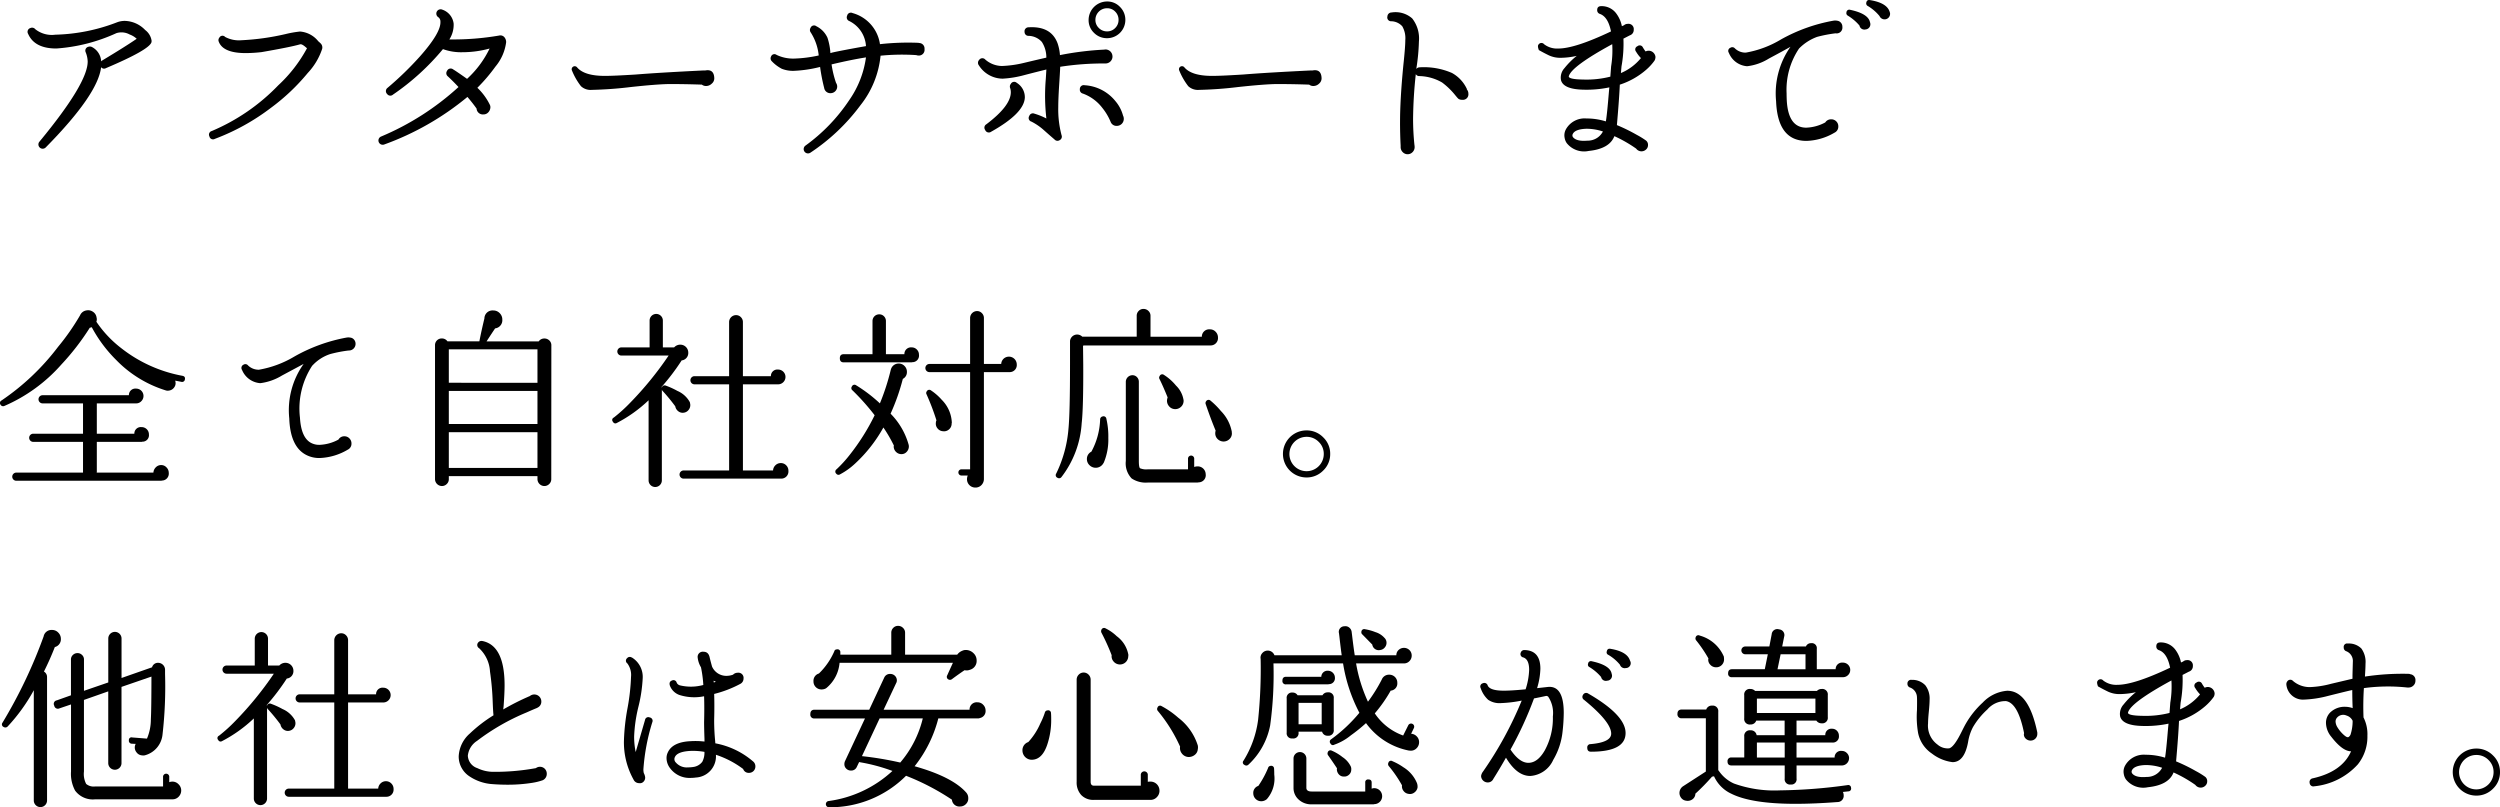 <svg xmlns="http://www.w3.org/2000/svg" width="282.892" height="91.348" viewBox="0 0 282.892 91.348">
  <g id="アフターサポートまで_全て自社対応_他社とは安心感が違います_" data-name="アフターサポートまで 全て自社対応 他社とは安心感が違います " transform="translate(-265.613 -3809.772)" style="isolation: isolate">
    <g id="グループ_10492" data-name="グループ 10492" style="isolation: isolate">
      <path id="パス_755246" data-name="パス 755246" d="M282.751,3814.556q-.263.858-5.147,2.925a.417.417,0,0,1-.55-.109q-.352,3.081-6.248,9.064a.483.483,0,0,1-.726-.638q5.456-6.6,5.456-9.065a3.041,3.041,0,0,0-.221-1.033.447.447,0,0,1,.309-.638.522.522,0,0,1,.418.043,1.938,1.938,0,0,1,1.012,1.519v.088l.11-.088q2.706-1.627,3.916-2.464a2.3,2.3,0,0,0-.792-.484,1.928,1.928,0,0,0-1.5-.155,19.486,19.486,0,0,1-6.8,1.739q-2.464,0-3.19-1.651a.443.443,0,0,1,.241-.659.468.468,0,0,1,.573.132,3.012,3.012,0,0,0,2.266.616,20.7,20.7,0,0,0,6.995-1.408,2.482,2.482,0,0,1,.859-.154,3.3,3.3,0,0,1,2.31,1.034,1.845,1.845,0,0,1,.725,1.21A.713.713,0,0,1,282.751,3814.556Z"/>
      <path id="パス_755247" data-name="パス 755247" d="M302.068,3815.3a7.35,7.35,0,0,1-1.628,2.728,23.294,23.294,0,0,1-4.158,3.938,24.915,24.915,0,0,1-6.358,3.52.414.414,0,0,1-.616-.286.419.419,0,0,1,.264-.6,22.684,22.684,0,0,0,7.524-5.17,16.174,16.174,0,0,0,3.256-4.2l-.11-.089c-.308-.278-.536-.4-.682-.351q-1.056.307-4.356.88a16.376,16.376,0,0,1-1.782.11q-2.574,0-3.058-1.3a.432.432,0,0,1,.066-.44.4.4,0,0,1,.66-.088,3.3,3.3,0,0,0,1.826.374,27.753,27.753,0,0,0,5.016-.7,12.211,12.211,0,0,1,1.628-.286,2.917,2.917,0,0,1,2.068,1.1c.117.1.19.168.22.2A.649.649,0,0,1,302.068,3815.3Z"/>
      <path id="パス_755248" data-name="パス 755248" d="M322.886,3814.556a5.35,5.35,0,0,1-1.21,2.75,19.442,19.442,0,0,1-2.046,2.4,6.708,6.708,0,0,1,1.408,1.914.6.6,0,0,1,.066.308.872.872,0,0,1-.242.561.728.728,0,0,1-.55.231.706.706,0,0,1-.77-.66q-.418-.594-1.034-1.32a31.6,31.6,0,0,1-9.438,5.39.484.484,0,0,1-.352-.9,30.473,30.473,0,0,0,8.778-5.61q-.617-.66-1.21-1.21a.455.455,0,0,1-.088-.616.446.446,0,0,1,.682-.176q.373.22,1.584,1.077a11.307,11.307,0,0,0,2.552-3.431,11.619,11.619,0,0,1-3.058.418,6.022,6.022,0,0,1-2.222-.352,27.324,27.324,0,0,1-5.654,5.148.443.443,0,0,1-.66-.066.459.459,0,0,1,.044-.7,36.669,36.669,0,0,0,3.674-3.564q2.376-2.683,2.31-3.916a.591.591,0,0,0-.264-.528.486.486,0,0,1,.484-.837,1.9,1.9,0,0,1,1.276,1.584,3.073,3.073,0,0,1-.484,1.783,30.721,30.721,0,0,0,5.632-.44.59.59,0,0,1,.572.165A.843.843,0,0,1,322.886,3814.556Z"/>
      <path id="パス_755249" data-name="パス 755249" d="M346.439,3818.6a.782.782,0,0,1-.286.638.922.922,0,0,1-.7.264.728.728,0,0,1-.418-.154q-1.937-.066-3.674-.066-1.473.023-4.389.341a43.958,43.958,0,0,1-4.389.319,1.6,1.6,0,0,1-1.232-.418,7.424,7.424,0,0,1-1.012-1.76.344.344,0,0,1,.572-.374q.835.99,3.234.968.945,0,3.41-.154,2.706-.219,7.7-.462h.176Q346.394,3817.57,346.439,3818.6Z"/>
      <path id="パス_755250" data-name="パス 755250" d="M370.228,3815.326a.642.642,0,0,1-.726.726.543.543,0,0,1-.2-.044,24.745,24.745,0,0,0-4.048.066,10.667,10.667,0,0,1-2.277,5.61,22.516,22.516,0,0,1-5.665,5.368.489.489,0,0,1-.572-.792,20.042,20.042,0,0,0,4.994-5.193,11.037,11.037,0,0,0,1.87-4.8q-1.584.245-3.894.792a11.62,11.62,0,0,0,.506,2.091.742.742,0,0,1,.132.418.751.751,0,0,1-.748.748.7.7,0,0,1-.726-.594,20.5,20.5,0,0,1-.462-2.376,14.429,14.429,0,0,1-2.926.44,3.473,3.473,0,0,1-1.408-.231,4.34,4.34,0,0,1-1.166-.891.455.455,0,0,1-.044-.506.4.4,0,0,1,.616-.177,4.331,4.331,0,0,0,2,.419,14.818,14.818,0,0,0,2.772-.352,5.915,5.915,0,0,0-.9-2.6.462.462,0,0,1-.022-.528.423.423,0,0,1,.66-.176,2.684,2.684,0,0,1,1.254,1.3,6.779,6.779,0,0,1,.33,1.738l.22-.066q1.188-.264,3.806-.726a3.384,3.384,0,0,0-1.892-2.838.437.437,0,0,1-.242-.595.43.43,0,0,1,.616-.307,4.277,4.277,0,0,1,3.1,3.519,28.889,28.889,0,0,1,4.334-.153l.11.022A.621.621,0,0,1,370.228,3815.326Z"/>
      <path id="パス_755251" data-name="パス 755251" d="M391.5,3816.162a.789.789,0,0,1-.792.792h-.044a31.967,31.967,0,0,0-5.082.374q-.023.66-.132,2.288-.087,1.452-.088,2.288a11.446,11.446,0,0,0,.374,3.168.438.438,0,0,1-.2.55.446.446,0,0,1-.594-.066q-.615-.528-1.232-1.078a6.531,6.531,0,0,0-1.386-.946.421.421,0,0,1-.242-.638.429.429,0,0,1,.572-.264,7.579,7.579,0,0,1,1.364.55,22.244,22.244,0,0,1-.066-4.466c.029-.47.051-.828.066-1.078q-1.254.309-2.508.637a11.635,11.635,0,0,1-2.442.4,3.206,3.206,0,0,1-2.684-1.5.469.469,0,0,1,.022-.616.441.441,0,0,1,.7-.044,2.921,2.921,0,0,0,1.892.726,12.476,12.476,0,0,0,2.486-.352q1.276-.307,2.53-.594a3.238,3.238,0,0,0-.506-1.772,2.068,2.068,0,0,0-1.518-.692.432.432,0,0,1-.44-.44.451.451,0,0,1,.462-.528q2.553-.153,3.278,1.826a5.242,5.242,0,0,1,.264,1.32,34.2,34.2,0,0,1,4.928-.616h.022l.2-.022a.789.789,0,0,1,.792.792Zm-9.922,4.686q-.109,1.76-3.806,3.828a.444.444,0,0,1-.682-.2.437.437,0,0,1,.132-.638q2.772-2.091,2.772-3.63a1.458,1.458,0,0,0-.088-.506.479.479,0,0,1,.088-.44.432.432,0,0,1,.682-.11A1.914,1.914,0,0,1,381.58,3820.848Zm11.2,2.376a.789.789,0,0,1-.792.792.7.7,0,0,1-.682-.418l-.066-.155a6.419,6.419,0,0,0-.88-1.451,4.86,4.86,0,0,0-2.2-1.628.451.451,0,0,1-.352-.507.439.439,0,0,1,.55-.439,4.831,4.831,0,0,1,3.476,1.8,4.187,4.187,0,0,1,.858,1.628A.823.823,0,0,1,392.778,3823.224Zm.176-11.2a2.066,2.066,0,0,1-2.068,2.069,2.027,2.027,0,0,1-1.474-.6,1.975,1.975,0,0,1-.616-1.464,2.1,2.1,0,0,1,2.09-2.089,1.978,1.978,0,0,1,1.463.616A2.031,2.031,0,0,1,392.954,3812.025Zm-.77,0a1.288,1.288,0,0,0-.374-.934,1.236,1.236,0,0,0-.924-.385,1.314,1.314,0,0,0-1.32,1.319,1.242,1.242,0,0,0,.385.913,1.274,1.274,0,0,0,.935.386,1.237,1.237,0,0,0,.924-.386A1.259,1.259,0,0,0,392.184,3812.025Z"/>
      <path id="パス_755252" data-name="パス 755252" d="M415.158,3818.6a.781.781,0,0,1-.285.638.924.924,0,0,1-.7.264.731.731,0,0,1-.418-.154q-1.936-.066-3.673-.066-1.475.023-4.39.341a43.939,43.939,0,0,1-4.389.319,1.6,1.6,0,0,1-1.232-.418,7.468,7.468,0,0,1-1.011-1.76.343.343,0,0,1,.571-.374q.837.99,3.234.968.947,0,3.411-.154,2.7-.219,7.7-.462h.176Q415.115,3817.57,415.158,3818.6Z"/>
      <path id="パス_755253" data-name="パス 755253" d="M431.769,3820.364a.622.622,0,0,1-.705.7.712.712,0,0,1-.418-.109l-.131-.132-.221-.264a8.135,8.135,0,0,0-1.5-1.453,5.356,5.356,0,0,0-2.573-.725.431.431,0,0,1-.4-.22,49.874,49.874,0,0,0-.308,5.038,28.325,28.325,0,0,0,.153,2.97,1.456,1.456,0,0,1,.023.242.8.8,0,0,1-.232.571.768.768,0,0,1-1.121,0,.794.794,0,0,1-.231-.571v-.154q-.068-1.32-.067-2.662,0-2.617.374-6.447.22-2.044.221-2.838a2.7,2.7,0,0,0-.342-1.561,1.724,1.724,0,0,0-1.242-.572.429.429,0,0,1-.44-.55.462.462,0,0,1,.462-.441,2.848,2.848,0,0,1,2.342.671,3.668,3.668,0,0,1,.76,2.608,23.044,23.044,0,0,1-.286,3.036v.066a.455.455,0,0,1,.352-.176,7.943,7.943,0,0,1,3.673.638,3.976,3.976,0,0,1,1.695,1.825l-.022.023A.706.706,0,0,1,431.769,3820.364Z"/>
      <path id="パス_755254" data-name="パス 755254" d="M452.933,3816.271a.691.691,0,0,1-.111.375,5.949,5.949,0,0,1-.924,1.012,8.575,8.575,0,0,1-2.992,1.694q-.066,1.54-.329,4.576a19.666,19.666,0,0,1,2.243,1.1,9.1,9.1,0,0,1,1.068.66.626.626,0,0,1,.209.505.656.656,0,0,1-.221.495.747.747,0,0,1-1.122-.1,15.11,15.11,0,0,0-2.463-1.408q-.55,1.431-2.9,1.672a2.51,2.51,0,0,1-2.487-.88,1.456,1.456,0,0,1-.241-.594,1.417,1.417,0,0,1,.153-.99,2.419,2.419,0,0,1,2.311-1.21,7.322,7.322,0,0,1,2.2.33q.134-.747.352-3.41l.044-.44a12.423,12.423,0,0,1-2.816.264q-2.4-.023-2.661-1.1a1.585,1.585,0,0,1,.4-1.343,8.81,8.81,0,0,1,1.385-1.385,8.622,8.622,0,0,1-1.8.219,3.059,3.059,0,0,1-1.342-.274q-.572-.276-1.144-.6c-.117-.308-.131-.513-.044-.616a.392.392,0,0,1,.639-.045,2.4,2.4,0,0,0,1.606.485q1.891,0,5.962-1.936-.331-1.65-1.254-1.98a.427.427,0,0,1-.308-.44c0-.294.153-.44.461-.44a2.046,2.046,0,0,1,1.65.769,3.566,3.566,0,0,1,.682,1.5l.243-.109a.615.615,0,0,1,.418-.154.593.593,0,0,1,.681.66.638.638,0,0,1-.44.638c-.088.044-.329.169-.726.374a14.364,14.364,0,0,1-.219,3.146l-.066.748a5.887,5.887,0,0,0,2.266-1.694,3.8,3.8,0,0,1-.551-.726.388.388,0,0,1,.155-.616.393.393,0,0,1,.615.132,4.212,4.212,0,0,0,.309.462.773.773,0,0,1,.352-.088.788.788,0,0,1,.77.769Zm-4.885-1.5q-4.531,2.466-4.9,3.587-.177.4,1.759.418a10.891,10.891,0,0,0,2.927-.33l.088-1.166A11.333,11.333,0,0,0,448.048,3814.775Zm-1.055,9.879a5.832,5.832,0,0,0-1.87-.308q-1.278.044-1.54.593a.337.337,0,0,0,.021.353q.4.507,1.628.4A1.93,1.93,0,0,0,446.993,3824.654Z"/>
      <path id="パス_755255" data-name="パス 755255" d="M474.09,3812.817a.652.652,0,0,1-.748.727H473.3a15.336,15.336,0,0,0-2.068.4,5.51,5.51,0,0,0-1.98,1.254l-.066.067a8.34,8.34,0,0,0-1.408,5.06c0,.279.007.557.022.836q.176,3.057,2.2,3.058a4.9,4.9,0,0,0,2.156-.594.761.761,0,0,1,.66-.352.791.791,0,0,1,.583.231.764.764,0,0,1,.231.561.753.753,0,0,1-.44.726,6.591,6.591,0,0,1-3.168.924q-3.256,0-3.432-4.488a9.159,9.159,0,0,1,1.628-6.16q-.814.462-2.442,1.331a5.968,5.968,0,0,1-2.464.869,2.413,2.413,0,0,1-2.068-1.518.378.378,0,0,1,.176-.572.391.391,0,0,1,.506.066,1.714,1.714,0,0,0,1.232.484,11.561,11.561,0,0,0,4-1.5,18.994,18.994,0,0,1,5.9-2.112,1.249,1.249,0,0,1,.616.044A.68.68,0,0,1,474.09,3812.817Zm3.146-.462a.588.588,0,0,1-.528.749.559.559,0,0,1-.682-.44,5.4,5.4,0,0,0-1.32-1.122.323.323,0,0,1-.154-.374.317.317,0,0,1,.418-.286q1.957.417,2.222,1.32Zm2.244-1.122a.624.624,0,0,1-1.188.353,5.067,5.067,0,0,0-1.3-1.122.332.332,0,0,1-.2-.374q.066-.374.418-.308,1.892.308,2.222,1.3Z"/>
      <path id="パス_755256" data-name="パス 755256" d="M286.536,3852.689a.317.317,0,0,1-.418.287q-.332-.066-.682-.132a.2.2,0,0,1,.022.088.788.788,0,0,1-.122.66.851.851,0,0,1-.583.374.725.725,0,0,1-.4-.023,13.284,13.284,0,0,1-5.587-3.431,15.572,15.572,0,0,1-2.772-3.718,1.146,1.146,0,0,1-.221.065,27.917,27.917,0,0,1-3.234,4.181,18.231,18.231,0,0,1-6.423,4.664.337.337,0,0,1-.44-.132.316.316,0,0,1,.11-.484,26.983,26.983,0,0,0,6.4-6.072,26.146,26.146,0,0,0,2.487-3.564.933.933,0,0,1,.7-.551.949.949,0,0,1,.748.144.913.913,0,0,1,.418.648.775.775,0,0,1-.022.485,12.767,12.767,0,0,0,2.817,2.992,15.834,15.834,0,0,0,6.908,3.124C286.484,3852.338,286.58,3852.47,286.536,3852.689Zm-1.827,10.582a.784.784,0,0,1-.77.88.346.346,0,0,1-.109.023H267.461a.462.462,0,0,1,0-.924h7.546v-3.477h-5.632a.461.461,0,0,1,0-.923h5.632v-3.432h-4.575a.462.462,0,0,1,0-.924H280.2a.73.73,0,0,1,.814-.748.828.828,0,0,1,.836.836.818.818,0,0,1-.243.583.787.787,0,0,1-.593.253h-4.445v3.432h4.246a.731.731,0,0,1,.814-.748.825.825,0,0,1,.836.836.73.73,0,0,1-.747.814.245.245,0,0,1-.111.021h-5.038v3.411a.165.165,0,0,1-.022.066h6.425a.906.906,0,0,1,.275-.6.827.827,0,0,1,.6-.253.807.807,0,0,1,.605.264A.863.863,0,0,1,284.709,3863.271Z"/>
      <path id="パス_755257" data-name="パス 755257" d="M305.847,3848.686a.751.751,0,0,1-.748.748h-.044a15,15,0,0,0-2.068.4,4.756,4.756,0,0,0-1.98,1.254l-.066.065a8.849,8.849,0,0,0-1.386,5.874q.132,2.266,1.254,2.861a1.976,1.976,0,0,0,.968.22,4.861,4.861,0,0,0,2.134-.594.749.749,0,0,1,.66-.374.773.773,0,0,1,.583.242.8.8,0,0,1,.231.572.74.74,0,0,1-.418.7,6.681,6.681,0,0,1-3.19.946,3.188,3.188,0,0,1-1.562-.374q-1.76-.945-1.87-4.114a9.011,9.011,0,0,1,1.628-6.16q-1.231.66-2.464,1.319a6.155,6.155,0,0,1-2.442.859,2.41,2.41,0,0,1-2.067-1.5.4.4,0,0,1,.175-.594.38.38,0,0,1,.506.088,1.72,1.72,0,0,0,1.232.484,11.74,11.74,0,0,0,4.026-1.5,18.868,18.868,0,0,1,5.874-2.135,1.259,1.259,0,0,1,.616.044A.71.71,0,0,1,305.847,3848.686Z"/>
      <path id="パス_755258" data-name="パス 755258" d="M327.993,3864a.74.74,0,0,1-.231.539.772.772,0,0,1-.561.231.789.789,0,0,1-.77-.77v-.352H316.4V3864a.736.736,0,0,1-.231.539.765.765,0,0,1-.561.231.789.789,0,0,1-.77-.77V3848.84a.753.753,0,0,1,.77-.77.757.757,0,0,1,.639.329h3.608q.264-1.339.572-2.595a.915.915,0,0,1,1.012-.9.973.973,0,0,1,.714.3,1,1,0,0,1,.3.737.924.924,0,0,1-.814.99q-.375.55-.968,1.473h5.9a.758.758,0,0,1,.639-.329.79.79,0,0,1,.561.22.729.729,0,0,1,.231.55Zm-1.562-10.912V3849.3H316.4v3.784Zm0,4.664v-3.74H316.4v3.74Zm0,4.972v-4.048H316.4v4.048Z"/>
      <path id="パス_755259" data-name="パス 755259" d="M343.718,3855.506a.844.844,0,0,1-.176.638.827.827,0,0,1-.572.33.8.8,0,0,1-.605-.165.887.887,0,0,1-.341-.561,20.864,20.864,0,0,0-1.43-1.738.325.325,0,0,1-.088-.155v10.275a.748.748,0,0,1-1.5,0v-9.065a15.591,15.591,0,0,1-3.608,2.575.29.29,0,0,1-.418-.132.294.294,0,0,1,.088-.485,17.549,17.549,0,0,0,1.848-1.671,38.269,38.269,0,0,0,4.356-5.346H335.93a.462.462,0,0,1,0-.924h3.19v-3.036a.748.748,0,0,1,1.5,0v3.036h1.276a.925.925,0,0,1,.7-.309.9.9,0,0,1,.9.9.842.842,0,0,1-.616.858l-.132.022a24.883,24.883,0,0,1-2.266,2.992.406.406,0,0,1,.022.132.322.322,0,0,1,.462-.264,8.778,8.778,0,0,1,1.3.594,2.9,2.9,0,0,1,1.408,1.276Zm11.11,7.546a.809.809,0,0,1-.792.88H342.97a.462.462,0,1,1,0-.924h5.148v-9.746H344.2a.462.462,0,0,1,0-.924h3.916v-6.116a.789.789,0,0,1,.792-.792.74.74,0,0,1,.539.231.762.762,0,0,1,.231.561v6.116h3.168a.73.73,0,0,1,.814-.748.836.836,0,1,1,0,1.672H349.68v9.746h3.41a.863.863,0,0,1,.275-.594.845.845,0,0,1,.605-.242.828.828,0,0,1,.605.253A.851.851,0,0,1,354.828,3863.052Z"/>
      <path id="パス_755260" data-name="パス 755260" d="M368.457,3860.28a.884.884,0,0,1-.242.616.775.775,0,0,1-.594.264.845.845,0,0,1-.605-.242.863.863,0,0,1-.275-.594.413.413,0,0,1,.022-.133,16.214,16.214,0,0,0-1.188-2.045,16.317,16.317,0,0,1-3.212,4.092,7.9,7.9,0,0,1-1.694,1.21.308.308,0,0,1-.418-.066.316.316,0,0,1,.022-.506,14.186,14.186,0,0,0,1.452-1.584,24.726,24.726,0,0,0,2.86-4.532,26.086,26.086,0,0,0-2.508-2.817.308.308,0,0,1-.066-.439.314.314,0,0,1,.484-.132,16.691,16.691,0,0,1,2.684,2.046,25.607,25.607,0,0,0,1.232-3.806l.022-.066a.906.906,0,0,1,.88-.638.89.89,0,0,1,.649.275.913.913,0,0,1,.275.671.856.856,0,0,1-.462.792,24.013,24.013,0,0,1-1.386,3.938,8.067,8.067,0,0,1,2.046,3.52A.915.915,0,0,1,368.457,3860.28Zm1.144-10.362a.741.741,0,0,1-.748.836.4.4,0,0,1-.132.021h-7.634c-.294,0-.44-.153-.44-.462s.146-.461.44-.461h3.256v-3.74a.752.752,0,0,1,.77-.77.72.72,0,0,1,.528.22.746.746,0,0,1,.22.55v3.74h2.09a.749.749,0,0,1,.836-.77.785.785,0,0,1,.572.242A.81.81,0,0,1,369.6,3849.918ZM380.667,3851a.8.8,0,0,1-.792.88h-2.926v12.078a.98.98,0,0,1-.275.7.92.92,0,0,1-.693.285.938.938,0,0,1-.946-.945,1.011,1.011,0,0,1,.088-.418h-.748a.352.352,0,0,1,0-.7h1.012v-11h-4.6a.462.462,0,0,1,0-.924h4.6v-5.192a.789.789,0,0,1,.792-.792.739.739,0,0,1,.539.231.764.764,0,0,1,.231.561v5.192h1.958a.872.872,0,0,1,.275-.595.887.887,0,0,1,1.485.639Zm-7.348,6.622a.3.3,0,0,0-.022.132.84.84,0,0,1-.308.616.826.826,0,0,1-.66.2.836.836,0,0,1-.616-.307.826.826,0,0,1-.2-.66.585.585,0,0,1,.066-.264,27.039,27.039,0,0,0-1.122-2.948.3.3,0,0,1,.022-.33.317.317,0,0,1,.484-.111,6.112,6.112,0,0,1,1.21,1.057A3.863,3.863,0,0,1,373.319,3857.618Z"/>
      <path id="パス_755261" data-name="パス 755261" d="M403.435,3847.96a.83.83,0,0,1-.858.9H388.211l-.044.066.022,2.09q.021,4.972-.176,6.644a11.1,11.1,0,0,1-2.288,6.094.329.329,0,0,1-.44.088.323.323,0,0,1-.154-.485,14.1,14.1,0,0,0,1.386-5.059q.176-1.76.176-7.282v-2.663a.811.811,0,0,1,1.386-.483h6.16V3845.5a.755.755,0,0,1,.22-.539.727.727,0,0,1,.55-.231.764.764,0,0,1,.561.231.738.738,0,0,1,.231.539v2.376h5.808a.831.831,0,0,1,.924-.836.854.854,0,0,1,.638.275A.906.906,0,0,1,403.435,3847.96Zm-12.628,9.2a8.845,8.845,0,0,1,.22,2.178,6.736,6.736,0,0,1-.506,2.771l-.044.067a.992.992,0,0,1-1.573.242.939.939,0,0,1-.3-.7.908.908,0,0,1,.506-.836,8.2,8.2,0,0,0,.99-3.652.337.337,0,0,1,.264-.33A.321.321,0,0,1,390.807,3857.156Zm11.242,6.292a.806.806,0,0,1-.792.9.769.769,0,0,1-.176.022h-5.566a2.886,2.886,0,0,1-1.848-.462,2.471,2.471,0,0,1-.66-1.98v-8.954a.751.751,0,0,1,.748-.748.689.689,0,0,1,.517.22.742.742,0,0,1,.209.528v8.954c0,.469.044.745.132.825a1.816,1.816,0,0,0,.9.121h4.532v-1.166a.352.352,0,1,1,.7,0v.9a1.214,1.214,0,0,1,.4-.066.9.9,0,0,1,.9.9Zm-2.508-8.228a.91.91,0,0,1-.352.637.927.927,0,0,1-.7.2.893.893,0,0,1-.616-.352.926.926,0,0,1-.2-.7,1.628,1.628,0,0,1,.066-.265q-.528-1.3-.924-2.089a.3.3,0,0,1,.022-.331.313.313,0,0,1,.484-.131,5.693,5.693,0,0,1,1.364,1.21,2.871,2.871,0,0,1,.836,1.54A.691.691,0,0,1,399.541,3855.22Zm5.456,3.454a.857.857,0,0,1-.22.737.948.948,0,0,1-1.375.044.885.885,0,0,1-.275-.649,1.091,1.091,0,0,1,.044-.308q-.551-1.32-1.122-2.992a.333.333,0,0,1,.044-.33.32.32,0,0,1,.506-.067,8.777,8.777,0,0,1,1.166,1.166,4.544,4.544,0,0,1,1.232,2.332Z"/>
      <path id="パス_755262" data-name="パス 755262" d="M416.133,3861.138a2.547,2.547,0,0,1-.792,1.881,2.6,2.6,0,0,1-1.892.781,2.662,2.662,0,0,1,0-5.324,2.6,2.6,0,0,1,1.892.781A2.544,2.544,0,0,1,416.133,3861.138Zm-.726,0a1.865,1.865,0,0,0-.572-1.365,1.891,1.891,0,0,0-1.386-.571,1.944,1.944,0,1,0,1.958,1.936Z"/>
      <path id="パス_755263" data-name="パス 755263" d="M272.5,3882.046a.907.907,0,0,1-.683.946q-.549,1.408-1.232,2.772a.706.706,0,0,1,.352.637v13.949a.748.748,0,0,1-1.5,0v-12.474a20.067,20.067,0,0,1-2.969,4.114.357.357,0,0,1-.44.044.313.313,0,0,1-.133-.484,55.239,55.239,0,0,0,4.664-9.79v-.022a.907.907,0,0,1,.947-.682.937.937,0,0,1,.7.3A.967.967,0,0,1,272.5,3882.046Zm13.618,17.16a1,1,0,0,1-.286.715.941.941,0,0,1-.7.3h-8.755a2.489,2.489,0,0,1-2.267-.99,3.992,3.992,0,0,1-.461-2.156v-7.591l-1.3.441a.416.416,0,0,1-.6-.308.4.4,0,0,1,.287-.594l1.606-.572V3884.4a.681.681,0,0,1,.22-.516.734.734,0,0,1,.528-.209.708.708,0,0,1,.505.209.682.682,0,0,1,.221.516v3.542l2.75-.945v-4.973a.748.748,0,0,1,1.5,0v4.467l3.453-1.21a.687.687,0,0,1,.7-.507.791.791,0,0,1,.771.771v.506a47.481,47.481,0,0,1-.287,6.842,2.706,2.706,0,0,1-2.024,2.354,1.061,1.061,0,0,1-.308,0,.83.83,0,0,1-.615-.352.853.853,0,0,1-.088-.946l-.44-.022a.335.335,0,0,1-.33-.4.291.291,0,0,1,.374-.308l1.672.132a5.543,5.543,0,0,0,.44-2.178q.064-1.254.065-4.84l-3.387,1.166v8.624a.748.748,0,0,1-1.5,0v-8.118l-2.75.968v8.1a2.436,2.436,0,0,0,.253,1.407,1.319,1.319,0,0,0,1,.287h7.7v-1.056a.352.352,0,1,1,.7,0v.572a1,1,0,0,1,.352-.066.937.937,0,0,1,.7.3A.969.969,0,0,1,286.118,3899.206Z"/>
      <path id="パス_755264" data-name="パス 755264" d="M299.039,3891.506a.845.845,0,0,1-.177.638.827.827,0,0,1-.571.33.8.8,0,0,1-.6-.165.884.884,0,0,1-.342-.561,21.023,21.023,0,0,0-1.429-1.738.319.319,0,0,1-.089-.155v10.275a.747.747,0,0,1-1.495,0v-9.065a15.6,15.6,0,0,1-3.609,2.575.291.291,0,0,1-.418-.132.294.294,0,0,1,.089-.485,17.567,17.567,0,0,0,1.847-1.671,38.2,38.2,0,0,0,4.356-5.346H291.25a.462.462,0,0,1,0-.924h3.19v-3.036a.749.749,0,0,1,1.5,0v3.036h1.275a.927.927,0,0,1,.7-.309.9.9,0,0,1,.9.9.841.841,0,0,1-.616.858l-.132.022a24.88,24.88,0,0,1-2.266,2.992.4.4,0,0,1,.022.132.323.323,0,0,1,.463-.264,8.773,8.773,0,0,1,1.3.594,2.894,2.894,0,0,1,1.408,1.276Zm11.109,7.546a.809.809,0,0,1-.792.88H298.291a.462.462,0,1,1,0-.924h5.147v-9.746h-3.916a.462.462,0,0,1,0-.924h3.916v-6.116a.789.789,0,0,1,.792-.792.742.742,0,0,1,.54.231.765.765,0,0,1,.23.561v6.116h3.168a.73.73,0,0,1,.814-.748.836.836,0,1,1,0,1.672H305v9.746h3.41a.869.869,0,0,1,.276-.594.844.844,0,0,1,.6-.242.83.83,0,0,1,.605.253A.854.854,0,0,1,310.148,3899.052Z"/>
      <path id="パス_755265" data-name="パス 755265" d="M327.484,3897.336a.779.779,0,0,1-.462.726,6.719,6.719,0,0,1-1.144.286,17.508,17.508,0,0,1-2.86.219q-.814,0-1.672-.065a5.265,5.265,0,0,1-2.574-.858,2.682,2.682,0,0,1-1.254-2.289,3.656,3.656,0,0,1,1.276-2.595,16.275,16.275,0,0,1,2.662-2.046c-.03-.249-.059-.734-.088-1.452a31.045,31.045,0,0,0-.308-3.5,3.891,3.891,0,0,0-1.232-2.64.423.423,0,0,1-.11-.639.464.464,0,0,1,.462-.175h.022q2.508.505,2.508,5.016c0,.571-.037,1.357-.11,2.354l-.044.374a27.644,27.644,0,0,1,3.014-1.518.788.788,0,0,1,.506-.177.791.791,0,0,1,.792.792.734.734,0,0,1-.44.7l-.022.023q-.441.176-1.232.528a25.146,25.146,0,0,0-5.588,3.212,2.267,2.267,0,0,0-1.034,1.672,1.559,1.559,0,0,0,1.078,1.408,4.158,4.158,0,0,0,1.848.418,25.792,25.792,0,0,0,4.774-.418.771.771,0,0,1,1.012.076A.791.791,0,0,1,327.484,3897.336Z"/>
      <path id="パス_755266" data-name="パス 755266" d="M339.43,3891.483a23.2,23.2,0,0,0-1.012,5.347,1.758,1.758,0,0,0,.044.418,1.424,1.424,0,0,1,.154.462.637.637,0,0,1-.187.517.547.547,0,0,1-.495.165.691.691,0,0,1-.638-.418,8.641,8.641,0,0,1-1.078-4.466,23.849,23.849,0,0,1,.4-3.586,23.843,23.843,0,0,0,.4-3.565,2.184,2.184,0,0,0-.418-1.517.371.371,0,0,1-.022-.594.39.39,0,0,1,.528-.066h.022a2.568,2.568,0,0,1,1.21,2.354,16.622,16.622,0,0,1-.484,3.212,16.711,16.711,0,0,0-.484,3.366,8.488,8.488,0,0,0,.176,1.76l1.056-3.63a.372.372,0,0,1,.528-.286A.382.382,0,0,1,339.43,3891.483Zm11.66,5.017a.714.714,0,0,1-.726.726.653.653,0,0,1-.66-.44,10.668,10.668,0,0,0-3.08-1.606,2.4,2.4,0,0,1-2.266,2.574,4.248,4.248,0,0,1-.594.044,2.726,2.726,0,0,1-2.31-1.078,1.891,1.891,0,0,1-.418-1.166,1.453,1.453,0,0,1,.154-.66q.551-1.167,2.6-1.254a8.926,8.926,0,0,1,1.54.044v-.287c-.03-.849-.044-1.488-.044-1.914q.043-1.627,0-2.925a5.524,5.524,0,0,1-2.816-.154,1.787,1.787,0,0,1-1.056-1.056c-.088-.293-.008-.484.242-.573a.368.368,0,0,1,.528.243.551.551,0,0,0,.374.308,5.312,5.312,0,0,0,2.64-.044,13.746,13.746,0,0,0-.264-2,2.716,2.716,0,0,1-.374-1.1.583.583,0,0,1,.66-.66q.571,0,.7.66c.059.25.146.587.264,1.011a1.764,1.764,0,0,0,1.606,1.057,2.292,2.292,0,0,0,.77-.132.722.722,0,0,1,.528-.22.583.583,0,0,1,.66.66.67.67,0,0,1-.352.593,12.76,12.76,0,0,1-2.97,1.145q.043,1.3,0,2.882a23.805,23.805,0,0,0,.11,2.42l.022.286a9.09,9.09,0,0,1,4.268,2.046A.71.71,0,0,1,351.09,3896.5Zm-5.764-1.65a7.686,7.686,0,0,0-1.518-.11q-1.541.066-1.826.7a.527.527,0,0,0,.11.617,1.631,1.631,0,0,0,1.386.549,3.563,3.563,0,0,0,.572-.044,1.522,1.522,0,0,0,1.034-.593A2.241,2.241,0,0,0,345.326,3894.85Zm1.3-7.92-.264-.132.022.2A1.386,1.386,0,0,1,346.624,3886.93Z"/>
      <path id="パス_755267" data-name="パス 755267" d="M377.138,3890.164a.8.8,0,0,1-.638.857.513.513,0,0,1-.2.044h-4.51a14.438,14.438,0,0,1-2.684,5.413q4.311,1.209,5.874,3.014l.044.066a.9.9,0,0,1,.154.528.852.852,0,0,1-.253.66.9.9,0,0,1-.671.286.84.84,0,0,1-.924-.77,27.052,27.052,0,0,0-5.192-2.706,12.15,12.15,0,0,1-8.734,3.564.355.355,0,0,1-.066-.7,13.241,13.241,0,0,0,7.26-3.41,20.12,20.12,0,0,0-3.7-.99l-.066-.022-.264.55a.68.68,0,0,1-.66.418.734.734,0,0,1-.528-.209.685.685,0,0,1-.22-.518.826.826,0,0,1,.066-.329l2.266-4.841h-5.7a.427.427,0,0,1-.484-.483c0-.338.161-.506.484-.506h6.182l1.694-3.63a.7.7,0,0,1,.682-.418.741.741,0,0,1,.528.209.711.711,0,0,1,.22.538.624.624,0,0,1-.088.309l-1.408,2.992h9.724a.807.807,0,0,1,.9-.836.854.854,0,0,1,.638.275A.907.907,0,0,1,377.138,3890.164Zm-1.012-5.654a1.03,1.03,0,0,1-.77,1.055,1,1,0,0,1-.594.044q-.66.441-1.43,1.013a.348.348,0,0,1-.374.044.328.328,0,0,1-.154-.484q.176-.4.638-1.409H360.616a4.159,4.159,0,0,1-1.5,2.861l-.044.022-.022.022a1.026,1.026,0,0,1-.462.11.9.9,0,0,1-.924-.924.859.859,0,0,1,.616-.881,7.875,7.875,0,0,0,1.738-2.507.276.276,0,0,1,.286-.22.314.314,0,0,1,.4.307v.287h5.764v-2.486a.755.755,0,0,1,.22-.539.727.727,0,0,1,.55-.231.764.764,0,0,1,.561.231.738.738,0,0,1,.231.539v2.486h5.9a1.254,1.254,0,0,1,.572-.44.882.882,0,0,1,.4-.088,1.217,1.217,0,0,1,.858.352A1.111,1.111,0,0,1,376.126,3884.51Zm-6.094,6.555h-4.884l-2,4.269a37.542,37.542,0,0,1,4.334.726A12.024,12.024,0,0,0,370.032,3891.065Z"/>
      <path id="パス_755268" data-name="パス 755268" d="M384.541,3890.472c.015.146.022.382.022.7a8.744,8.744,0,0,1-.418,2.772q-.571,1.8-1.8,1.8a1.054,1.054,0,0,1-1.034-1.034.965.965,0,0,1,.66-.968,7.547,7.547,0,0,0,1.364-2.112,8.077,8.077,0,0,0,.506-1.21.327.327,0,0,1,.308-.264A.314.314,0,0,1,384.541,3890.472Zm12.276,8.778a1.012,1.012,0,0,1-.3.726.96.96,0,0,1-.715.308h-6.4a1.877,1.877,0,0,1-1.441-.551,2.092,2.092,0,0,1-.517-1.495v-11.55a.8.8,0,0,1,.231-.572.771.771,0,0,1,1.122,0,.8.8,0,0,1,.231.572v11.55c0,.293.124.44.374.44h5.3V3897.4a.4.4,0,0,1,.792,0v.837a1.825,1.825,0,0,1,.286-.022,1.014,1.014,0,0,1,1.034,1.034Zm-3.52-15.356-.022.242a.939.939,0,0,1-1.683.451.883.883,0,0,1-.187-.671,23.982,23.982,0,0,0-1.144-2.53.377.377,0,0,1-.022-.33.322.322,0,0,1,.484-.176,4.969,4.969,0,0,1,1.254.88A3.328,3.328,0,0,1,393.3,3883.894Zm7.854,10.669a.888.888,0,0,1-.385.661,1.075,1.075,0,0,1-.759.2,1,1,0,0,1-.671-.407.971.971,0,0,1-.187-.759,17.47,17.47,0,0,0-2.508-4.027.332.332,0,0,1-.044-.4.3.3,0,0,1,.462-.154,9.717,9.717,0,0,1,1.87,1.3,6.364,6.364,0,0,1,2.222,3.146A1.119,1.119,0,0,1,401.151,3894.563Z"/>
      <path id="パス_755269" data-name="パス 755269" d="M426.193,3893.75a.947.947,0,0,1-.275.682.891.891,0,0,1-.67.286.813.813,0,0,1-.2-.022h-.044a7.854,7.854,0,0,1-4.818-3.1,17.59,17.59,0,0,1-1.715,1.385,6.179,6.179,0,0,1-1.87,1.057.288.288,0,0,1-.418-.11.319.319,0,0,1,.066-.506,17.26,17.26,0,0,0,3.189-2.992,18.107,18.107,0,0,1-1.848-5.588h-7.876a42.393,42.393,0,0,1-.374,7.017,8.181,8.181,0,0,1-2.464,4.445.336.336,0,0,1-.44.022.3.3,0,0,1-.109-.484,11.524,11.524,0,0,0,1.65-4.62,55.587,55.587,0,0,0,.286-6.886.751.751,0,0,1,.187-.66.808.808,0,0,1,1.375.242h7.611q-.109-.749-.264-2.134l-.044-.352a.628.628,0,0,1,.617-.792.668.668,0,0,1,.539.143.739.739,0,0,1,.275.473l.044.351c.117.984.22,1.753.308,2.311h4.708a.789.789,0,0,1,.253-.594.889.889,0,0,1,1.231.011.851.851,0,0,1,.253.627.863.863,0,0,1-.253.616.831.831,0,0,1-.626.264h-5.413a17.163,17.163,0,0,0,1.343,4.334,17.439,17.439,0,0,0,1.562-2.508.875.875,0,0,1,.836-.55.9.9,0,0,1,.923.924.809.809,0,0,1-.748.88,16.223,16.223,0,0,1-1.8,2.574A6.5,6.5,0,0,0,424.39,3893l.571-1.145a.355.355,0,1,1,.639.309l-.308.638a.934.934,0,0,1,.638.3A.909.909,0,0,1,426.193,3893.75Zm-16.411,2.992c.014.176.022.4.022.682a3.551,3.551,0,0,1-.836,2.772.967.967,0,0,1-.638.242.9.9,0,0,1-.9-.9.824.824,0,0,1,.572-.836,11.029,11.029,0,0,0,1.1-2.024.31.31,0,0,1,.286-.242A.314.314,0,0,1,409.782,3896.742Zm6.885-10.3a.672.672,0,0,1-.682.747.33.33,0,0,1-.11.023h-4.729a.37.37,0,0,1-.418-.418c0-.293.139-.441.418-.441h3.981a.7.7,0,0,1,.77-.681.788.788,0,0,1,.77.77Zm-.131,5.9a.6.6,0,0,1-.682.681.618.618,0,0,1-.639-.461h-2.661v.11a.593.593,0,0,1-.682.66.584.584,0,0,1-.661-.66v-3.85a.594.594,0,0,1,.661-.682.636.636,0,0,1,.571.308h2.817a.647.647,0,0,1,.594-.33.594.594,0,0,1,.682.66Zm5.478,7.524a.9.9,0,0,1-.9.9l-.066.022h-7.018a2.075,2.075,0,0,1-1.463-.539,1.742,1.742,0,0,1-.583-1.331v-3.344a.727.727,0,0,1,1.453,0v3.344c0,.278.2.418.593.418H420.1v-1.012a.311.311,0,0,1,.352-.352c.249,0,.374.118.374.352v.7a.617.617,0,0,1,.285-.066.9.9,0,0,1,.9.9Zm-6.843-8.14v-2.42h-2.617v2.42Zm3.345,5.148a.734.734,0,0,1-.253.561.763.763,0,0,1-.583.209.723.723,0,0,1-.573-.253.864.864,0,0,1-.219-.583.188.188,0,0,1,.022-.088q-.507-.769-.991-1.452a.344.344,0,0,1-.065-.352.313.313,0,0,1,.461-.2,5.231,5.231,0,0,1,1.21.725,2.659,2.659,0,0,1,.925,1.035A.724.724,0,0,1,418.516,3896.874ZM422.5,3882.4a.8.8,0,0,1-.165.606.783.783,0,0,1-.54.319.738.738,0,0,1-.9-.616q-.154-.153-1.122-1.144a.3.3,0,0,1-.11-.287.313.313,0,0,1,.4-.307,5.732,5.732,0,0,1,1.188.33,2.224,2.224,0,0,1,1.011.638A.749.749,0,0,1,422.5,3882.4Zm3.52,16.479a.894.894,0,0,1-.364.572.8.8,0,0,1-.649.154.826.826,0,0,1-.571-.331.837.837,0,0,1-.177-.637,13.9,13.9,0,0,0-1.495-2.178.346.346,0,0,1-.044-.374.3.3,0,0,1,.462-.176,6.546,6.546,0,0,1,1.232.682,3.8,3.8,0,0,1,1.54,1.8A1.185,1.185,0,0,1,426.018,3898.876Z"/>
      <path id="パス_755270" data-name="パス 755270" d="M442.562,3890.45a20.128,20.128,0,0,1-.132,2.09,7.86,7.86,0,0,1-1.056,3.212,3.072,3.072,0,0,1-2.6,1.826q-1.518,0-2.75-2.068-.749,1.32-1.43,2.4a.683.683,0,0,1-.661.4.753.753,0,0,1-.725-.726,1.055,1.055,0,0,1,.22-.506,41.579,41.579,0,0,0,4.378-8.03,14.449,14.449,0,0,1-2.376.286,2.263,2.263,0,0,1-1.419-.374,3.126,3.126,0,0,1-.848-1.32.376.376,0,0,1,.243-.55.391.391,0,0,1,.549.242q.243.594,1.827.594.879,0,2.464-.154a7.956,7.956,0,0,0,.4-2.2q0-1.188-.66-1.407a.388.388,0,0,1-.286-.551.411.411,0,0,1,.418-.285q1.8.045,1.8,2.112a8.2,8.2,0,0,1-.374,2.2l1.188-.132Q442.562,3887.3,442.562,3890.45Zm-1.232.4a3.318,3.318,0,0,0-.528-2.244.352.352,0,0,0-.22-.088q-.705.153-1.386.286a40.612,40.612,0,0,1-2.662,5.786q1.011,1.5,2.024,1.5,1.056,0,1.87-1.431A7.57,7.57,0,0,0,441.33,3890.846Zm8.228,1.87q0,2.112-3.916,2.112c-.279,0-.418-.146-.418-.44a.363.363,0,0,1,.374-.418q2.331-.2,2.332-1.188,0-1.322-3.08-3.828a.39.39,0,0,1-.11-.55.4.4,0,0,1,.593-.154Q449.558,3890.692,449.558,3892.716ZM448,3886.072a.564.564,0,0,1-.528.726.543.543,0,0,1-.682-.418,5.384,5.384,0,0,0-1.32-1.122.293.293,0,0,1-.154-.374.316.316,0,0,1,.417-.286q1.959.419,2.223,1.3Zm2.112-1.43a.55.55,0,0,1-.528.726.561.561,0,0,1-.661-.374,4.887,4.887,0,0,0-1.319-1.122.3.3,0,0,1-.176-.374q.066-.374.418-.309,1.869.311,2.2,1.3Z"/>
      <path id="パス_755271" data-name="パス 755271" d="M475.071,3898.92a.313.313,0,0,1-.308.4l-.616.067a.772.772,0,0,1,.088.351.7.7,0,0,1-.7.792q-2.64.2-4.752.2-4.973,0-7.26-1.144a3.961,3.961,0,0,1-1.958-1.98.583.583,0,0,1-.22.044,23.942,23.942,0,0,1-1.892,1.936v.066a.787.787,0,0,1-.352.583.9.9,0,0,1-.682.143.821.821,0,0,1-.594-.352.907.907,0,0,1,.264-1.3l2.552-1.65v-6.028h-2.706a.447.447,0,0,1-.506-.506c0-.322.168-.484.506-.484h2.75a.653.653,0,0,1,.66-.44.622.622,0,0,1,.7.7v6.6l.132.176a4.061,4.061,0,0,0,1.65,1.342,13.571,13.571,0,0,0,5.236.77,59.514,59.514,0,0,0,7.612-.594A.314.314,0,0,1,475.071,3898.92ZM460.7,3884.443a.884.884,0,0,1-.946.837.87.87,0,0,1-.627-.308.783.783,0,0,1-.209-.638l.022-.044a15.343,15.343,0,0,0-1.386-2.046.341.341,0,0,1-.066-.352.314.314,0,0,1,.462-.2,4.168,4.168,0,0,1,2.728,2.377C460.7,3884.246,460.7,3884.371,460.7,3884.443Zm14.146,11.133a.828.828,0,0,1-.814.814h-5.126v1.474a.593.593,0,0,1-.66.682.6.6,0,0,1-.682-.682v-1.474h-6.006q-.462,0-.462-.44a.408.408,0,0,1,.462-.462h1.43v-2.376a.623.623,0,0,1,.7-.7.655.655,0,0,1,.7.55h3.168v-1.65h-3.212a.652.652,0,0,1-.66.44.622.622,0,0,1-.7-.7v-2.618a.623.623,0,0,1,.7-.7.723.723,0,0,1,.528.219h7a.721.721,0,0,1,.528-.219.623.623,0,0,1,.7.7v2.486a.622.622,0,0,1-.7.7.692.692,0,0,1-.594-.308h-2.244v1.65h3.256a.687.687,0,0,1,.77-.727.73.73,0,0,1,.55.232.786.786,0,0,1,.22.56.687.687,0,0,1-.726.771h-4.07v1.694h4.312a.716.716,0,0,1,.814-.748.784.784,0,0,1,.572.241A.811.811,0,0,1,474.851,3895.576Zm.132-9.988a.782.782,0,0,1-.242.572.808.808,0,0,1-.594.241h-12.54a.388.388,0,0,1-.44-.439c0-.308.146-.462.44-.462h3.7a.092.092,0,0,0,.022-.066l.33-1.628H463.1a.44.44,0,1,1,0-.88h2.728l.264-1.386a.636.636,0,0,1,.836-.55.643.643,0,0,1,.572.836l-.22,1.1h2.684a.609.609,0,0,1,.594-.374.564.564,0,0,1,.638.637v2.311h2.134a.73.73,0,0,1,.814-.748.826.826,0,0,1,.836.836Zm-3.938,4.862v-1.628h-6.622v1.628Zm-3.476,5.038v-1.694h-3.146v1.694Zm2.354-9.988v-1.694h-2.816l-.352,1.694Z"/>
      <path id="パス_755272" data-name="パス 755272" d="M496.149,3892.826a.751.751,0,0,1-.748.748.782.782,0,0,1-.561-.22.636.636,0,0,1-.209-.528l.022-.088q-.683-3.409-2.046-3.631a2.693,2.693,0,0,0-2.112.947,8.572,8.572,0,0,0-1.628,2,5.421,5.421,0,0,0-.55,1.672q-.417,2.287-1.76,2.288a4.77,4.77,0,0,1-2.332-.968,3.689,3.689,0,0,1-1.562-2.31,10.692,10.692,0,0,1-.132-2.6q.021-1.143,0-1.453a1.2,1.2,0,0,0-.748-1.1.431.431,0,0,1-.33-.441.409.409,0,0,1,.484-.439,2.025,2.025,0,0,1,1.54.616,2.449,2.449,0,0,1,.484,1.628q0,.462-.088,1.353c-.059.593-.088,1.038-.088,1.331a2.646,2.646,0,0,0,1.078,2.4,1.742,1.742,0,0,0,1.32.418q.55-.153,1.386-1.849c.235-.468.4-.792.506-.967a9.979,9.979,0,0,1,1.892-2.354,4.283,4.283,0,0,1,2.772-1.343q2.442,0,3.41,4.731Z"/>
      <path id="パス_755273" data-name="パス 755273" d="M516.209,3888.271a.7.7,0,0,1-.11.375,6.031,6.031,0,0,1-.924,1.012,8.593,8.593,0,0,1-2.992,1.694q-.066,1.54-.33,4.576a19.675,19.675,0,0,1,2.244,1.1,9.143,9.143,0,0,1,1.067.66.626.626,0,0,1,.209.505.656.656,0,0,1-.221.495.747.747,0,0,1-1.122-.1,15.08,15.08,0,0,0-2.464-1.408q-.549,1.431-2.9,1.672a2.507,2.507,0,0,1-2.486-.88,1.443,1.443,0,0,1-.242-.594,1.412,1.412,0,0,1,.154-.99,2.416,2.416,0,0,1,2.309-1.21,7.335,7.335,0,0,1,2.2.33q.132-.747.351-3.41l.044-.44a12.419,12.419,0,0,1-2.815.264q-2.4-.023-2.662-1.1a1.585,1.585,0,0,1,.4-1.343,8.777,8.777,0,0,1,1.386-1.385,8.646,8.646,0,0,1-1.805.219,3.059,3.059,0,0,1-1.342-.274q-.572-.276-1.143-.6c-.118-.308-.132-.513-.044-.616a.391.391,0,0,1,.638-.045,2.4,2.4,0,0,0,1.606.485q1.891,0,5.962-1.936-.331-1.65-1.254-1.98a.428.428,0,0,1-.309-.44c0-.294.155-.44.462-.44a2.049,2.049,0,0,1,1.651.769,3.565,3.565,0,0,1,.681,1.5l.243-.109a.614.614,0,0,1,.417-.154.593.593,0,0,1,.682.66.638.638,0,0,1-.439.638q-.132.066-.727.374a14.3,14.3,0,0,1-.22,3.146l-.065.748a5.888,5.888,0,0,0,2.266-1.694,3.757,3.757,0,0,1-.55-.726.387.387,0,0,1,.154-.616.393.393,0,0,1,.615.132,4.069,4.069,0,0,0,.309.462.772.772,0,0,1,.351-.088.788.788,0,0,1,.771.769Zm-4.885-1.5q-4.531,2.466-4.9,3.587-.177.4,1.76.418a10.876,10.876,0,0,0,2.925-.33l.088-1.166A11.268,11.268,0,0,0,511.324,3886.775Zm-1.055,9.879a5.838,5.838,0,0,0-1.871-.308q-1.275.044-1.54.593a.337.337,0,0,0,.023.353q.4.507,1.628.4A1.93,1.93,0,0,0,510.269,3896.654Z"/>
      <path id="パス_755274" data-name="パス 755274" d="M538.935,3886.8a.732.732,0,0,1-.231.55.759.759,0,0,1-.539.219h-.154a20.421,20.421,0,0,0-4.907.067,32.1,32.1,0,0,0-.043,3.322,4.165,4.165,0,0,1,.44,2.067,5,5,0,0,1-1.078,3.235,7.675,7.675,0,0,1-4.928,2.486.416.416,0,0,1-.528-.374.423.423,0,0,1,.352-.528q3.321-.747,4.334-3.058-.969,0-2.244-1.65a2.519,2.519,0,0,1-.595-1.54,1.627,1.627,0,0,1,.639-1.342,2.338,2.338,0,0,1,1.5-.506,2.7,2.7,0,0,1,.88.153c-.03-.673-.044-1.356-.044-2.045q-.177.021-2.728.66a12.386,12.386,0,0,1-2.684.418,1.886,1.886,0,0,1-2.046-1.694.509.509,0,0,1,.11-.374.408.408,0,0,1,.638-.044,2.888,2.888,0,0,0,1.914.7,10.643,10.643,0,0,0,2.4-.374l2.42-.571v-.4q.043-1.65.044-1.562a1.186,1.186,0,0,0-.726-1.144.429.429,0,0,1-.309-.44.388.388,0,0,1,.463-.44,2,2,0,0,1,1.529.561,2.589,2.589,0,0,1,.473,1.727c0,.307-.022.792-.066,1.452a28.363,28.363,0,0,1,5.015-.308l.133.044A.656.656,0,0,1,538.935,3886.8Zm-7.106,4.532a1.128,1.128,0,0,0-.7-.595.918.918,0,0,0-1.1.286.654.654,0,0,0-.131.4,1.342,1.342,0,0,0,.22.66,3.816,3.816,0,0,0,.748.88c.22.19.381.264.484.22a.6.6,0,0,0,.242-.286A5.026,5.026,0,0,0,531.829,3891.33Z"/>
      <path id="パス_755275" data-name="パス 755275" d="M548.505,3897.138a2.551,2.551,0,0,1-.792,1.881,2.6,2.6,0,0,1-1.893.781,2.662,2.662,0,0,1,0-5.324,2.6,2.6,0,0,1,1.893.781A2.548,2.548,0,0,1,548.505,3897.138Zm-.727,0a1.864,1.864,0,0,0-.571-1.365,1.9,1.9,0,0,0-1.387-.571,1.947,1.947,0,0,0,0,3.894,1.953,1.953,0,0,0,1.958-1.958Z"/>
    </g>
  </g>
</svg>
